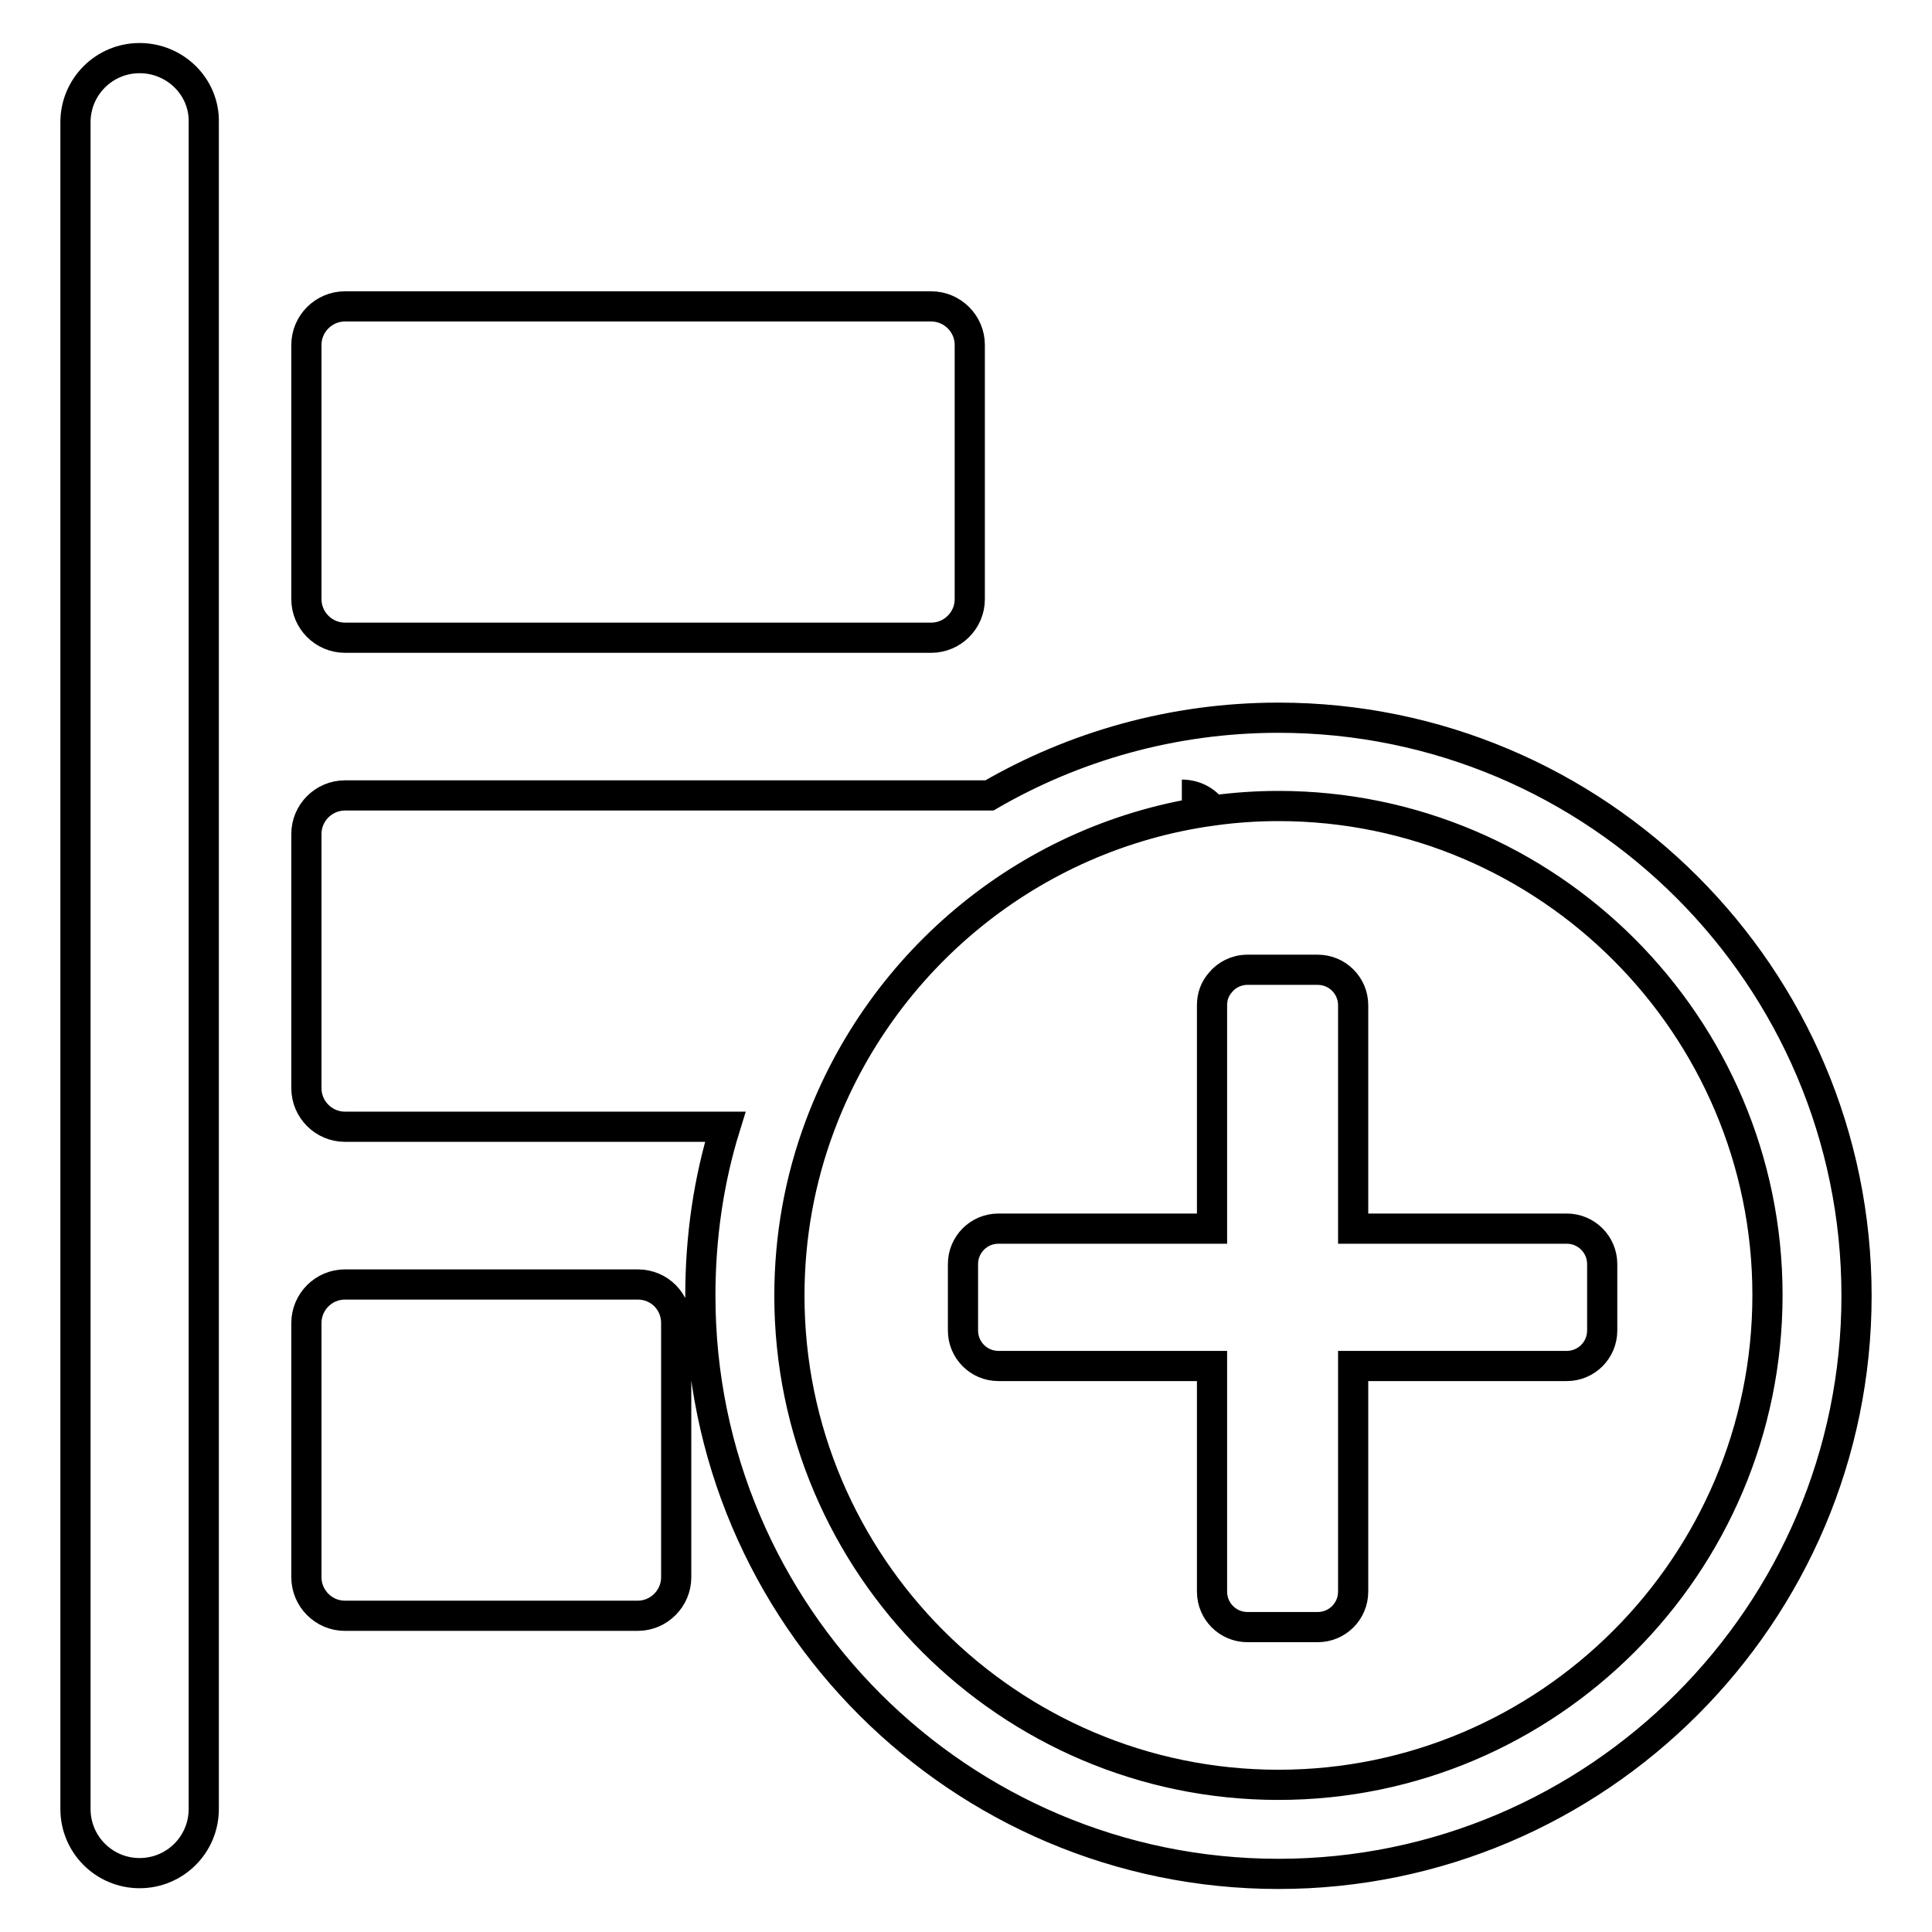 <?xml version="1.0" encoding="utf-8"?>
<!-- Svg Vector Icons : http://www.onlinewebfonts.com/icon -->
<!DOCTYPE svg PUBLIC "-//W3C//DTD SVG 1.1//EN" "http://www.w3.org/Graphics/SVG/1.1/DTD/svg11.dtd">
<svg version="1.1" xmlns="http://www.w3.org/2000/svg" xmlns:xlink="http://www.w3.org/1999/xlink" x="0px" y="0px" viewBox="0 0 256 256" enable-background="new 0 0 256 256" xml:space="preserve">
<g> <path stroke-width="4" fill-opacity="0" stroke="#000000"  d="M18.5,7.7c-4.7,0-8.5,3.8-8.5,8.5v223.5c0,4.7,3.8,8.5,8.5,8.5c4.7,0,8.5-3.8,8.5-8.5V16.2 C27.1,11.5,23.2,7.7,18.5,7.7L18.5,7.7z M84.5,170.2H45.7c-2.8,0-5.1,2.3-5.1,5.1v33.7c0,2.8,2.3,5.1,5.1,5.1h38.8 c2.8,0,5.1-2.3,5.1-5.1v-33.7C89.6,172.5,87.4,170.2,84.5,170.2L84.5,170.2z M45.7,84.5h77.7c2.8,0,5.1-2.3,5.1-5.1V45.7 c0-2.8-2.3-5.1-5.1-5.1H45.7c-2.8,0-5.1,2.3-5.1,5.1v33.7C40.6,82.2,42.9,84.5,45.7,84.5L45.7,84.5z M169.4,95.1 c-14,0-27.1,3.8-38.3,10.3h0H45.7c-2.8,0-5.1,2.3-5.1,5.1v33.7c0,2.8,2.3,5.1,5.1,5.1h50.4v0h0c-2.2,7.1-3.3,14.6-3.3,22.4 c0,42.3,34.4,76.6,76.6,76.6c42.2,0,76.6-34.4,76.6-76.6C246,129.4,211.6,95.1,169.4,95.1L169.4,95.1z M169.4,236.5 c-35.7,0-64.8-29.1-64.8-64.8c0-7.9,1.4-15.4,4-22.4l0,0c8.2-22.1,28-38.6,52.1-41.9c-0.9-1.3-2.4-2.1-4.1-2.1l0,0 c1.7,0,3.2,0.8,4.1,2.1c2.9-0.4,5.8-0.6,8.7-0.6c35.7,0,64.8,29.1,64.8,64.8C234.2,207.4,205.1,236.5,169.4,236.5L169.4,236.5z  M207.6,162.8h-28.3v-29.6c0-2.6-2.1-4.7-4.7-4.7h-9.3c-1.5,0-2.8,0.7-3.6,1.7c-0.7,0.8-1.1,1.8-1.1,3v14.2v15.4h-28.3 c-2.6,0-4.7,2.1-4.7,4.7v8.8c0,2.6,2.1,4.7,4.7,4.7h28.3v29.9c0,2.6,2.1,4.7,4.7,4.7h9.3c2.6,0,4.7-2.1,4.7-4.7v-29.9h28.3 c2.6,0,4.7-2.1,4.7-4.7v-8.8C212.3,164.9,210.2,162.8,207.6,162.8L207.6,162.8z"/></g>
</svg>